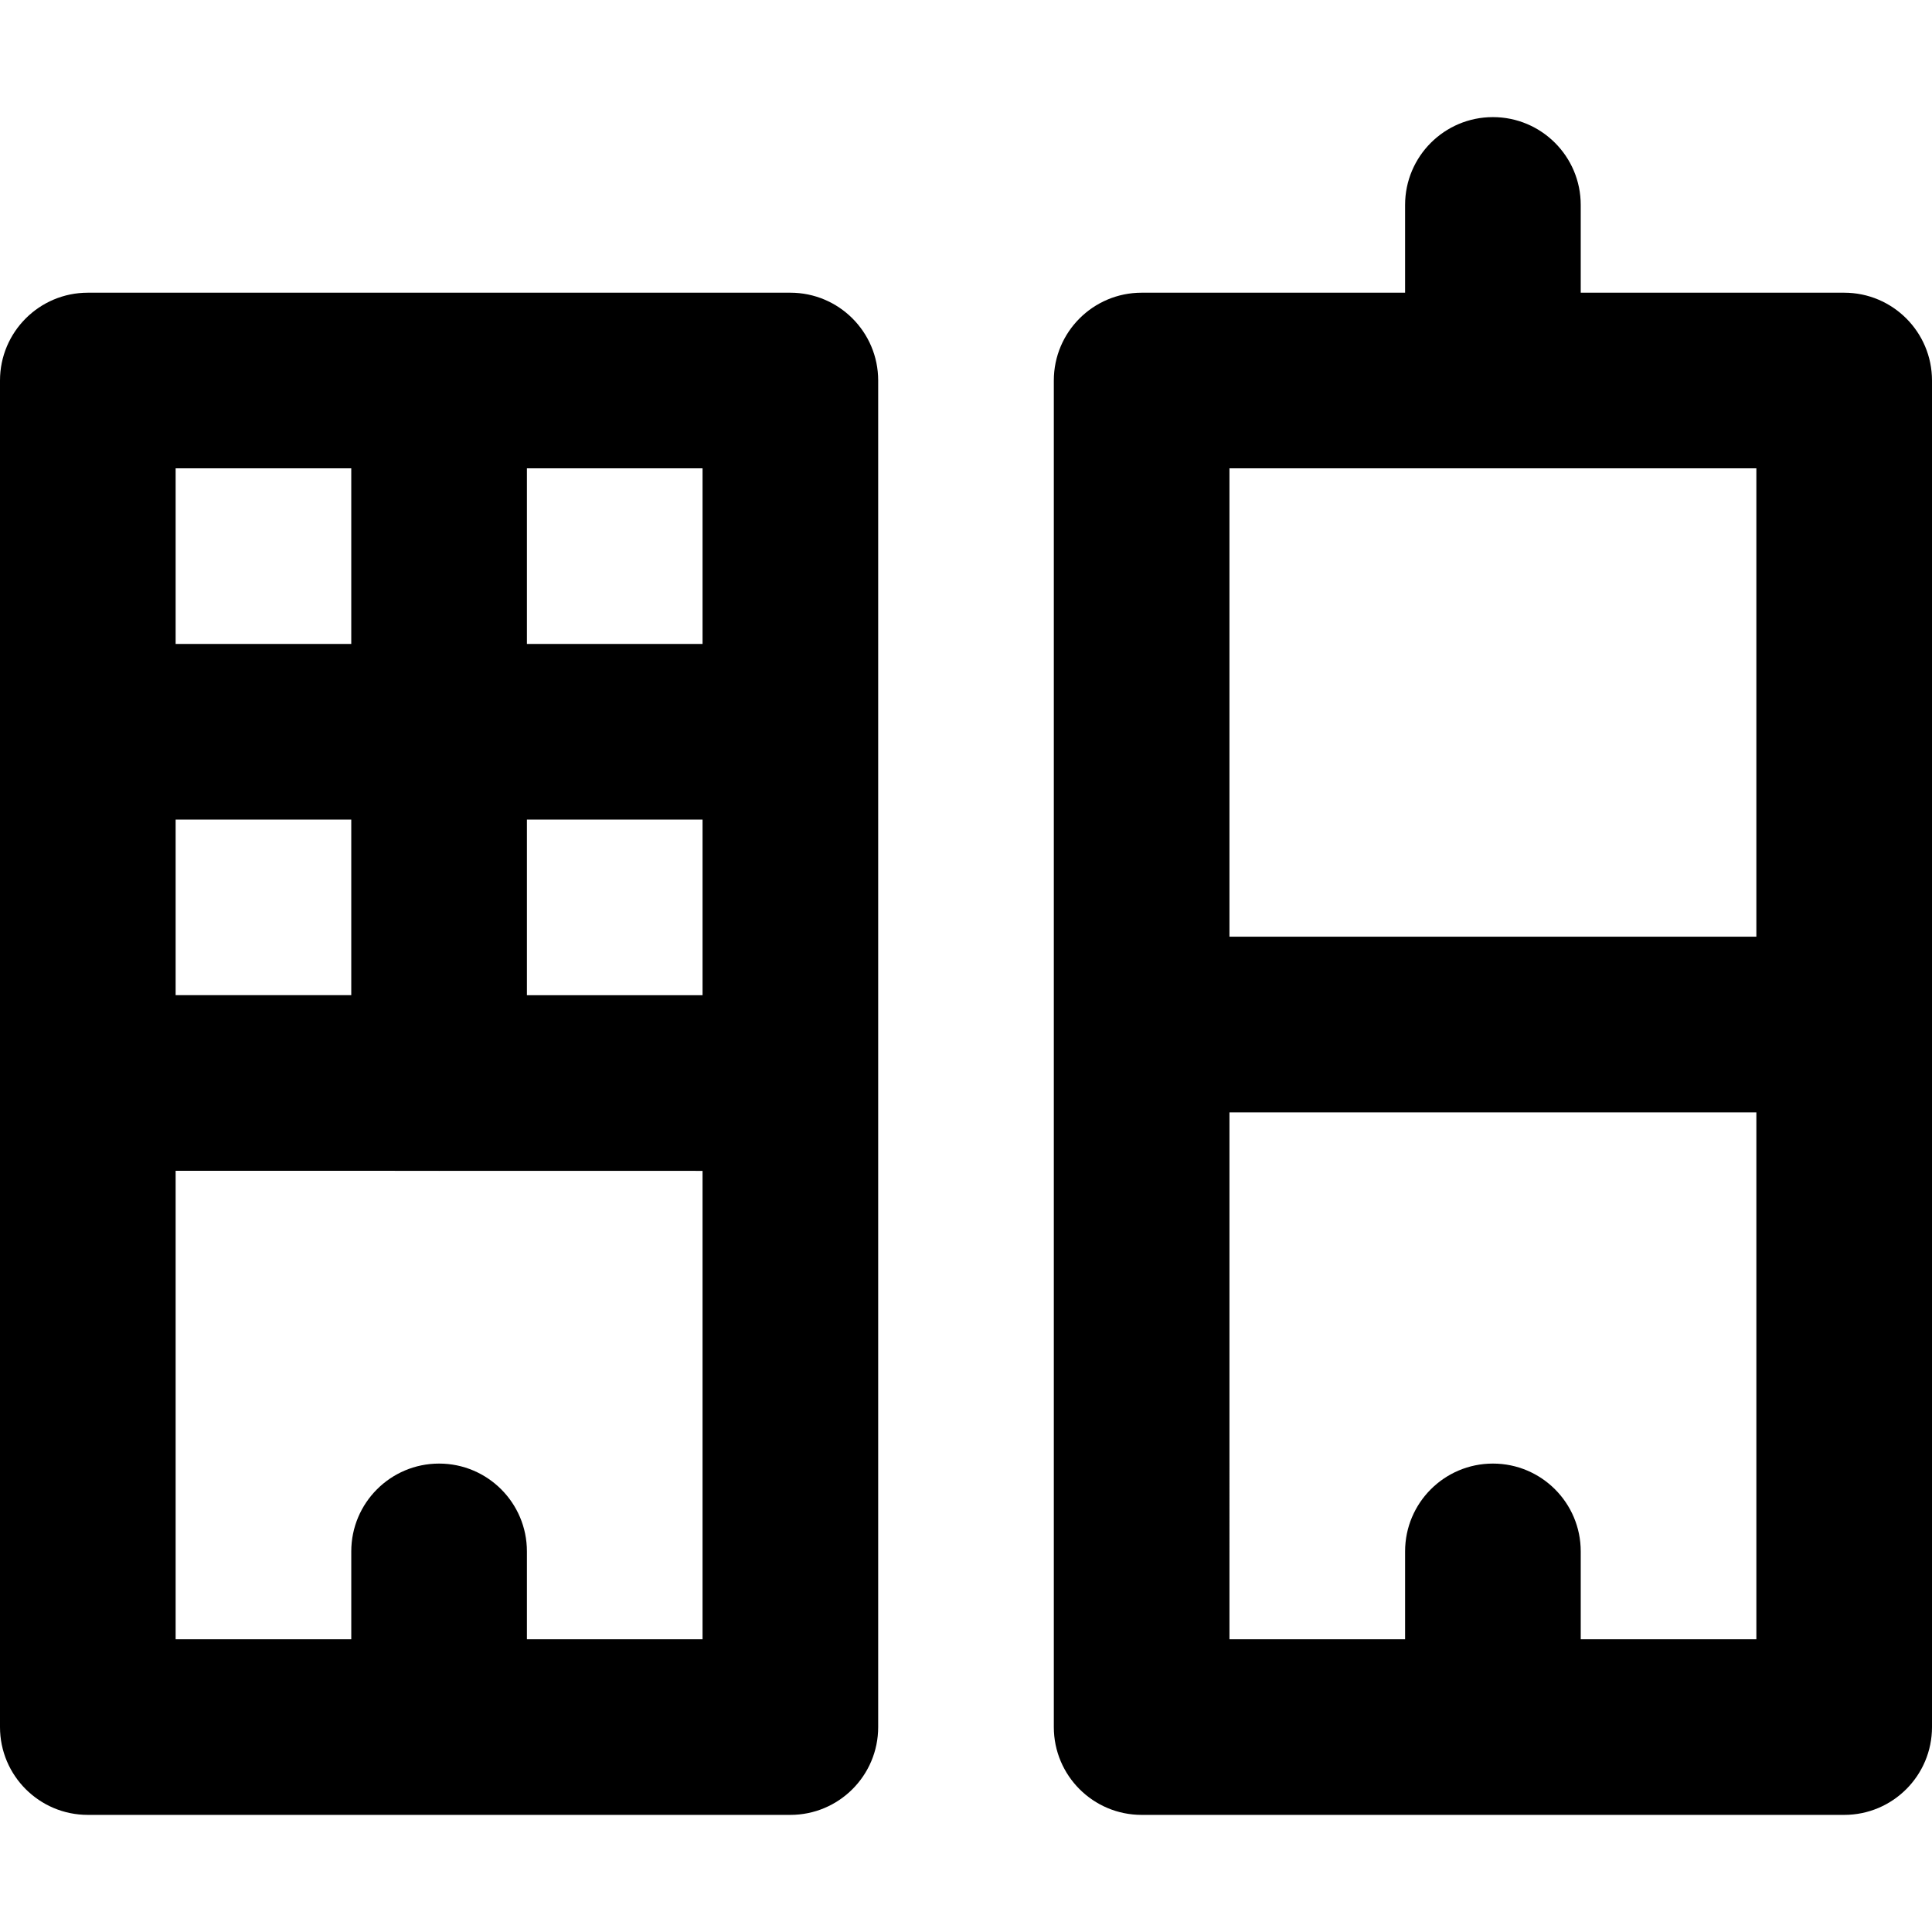 <?xml version="1.0" encoding="iso-8859-1"?>
<!-- Uploaded to: SVG Repo, www.svgrepo.com, Generator: SVG Repo Mixer Tools -->
<svg fill="#000000" height="800px" width="800px" version="1.1" id="Layer_1" xmlns="http://www.w3.org/2000/svg" xmlns:xlink="http://www.w3.org/1999/xlink" 
	 viewBox="0 0 512 512" xml:space="preserve">
<g>
	<g>
		<path d="M488.727,77.57h-69.818v-23.26c0-12.853-10.42-23.273-23.273-23.273c-12.853,0-23.273,10.42-23.273,23.273v23.26h-69.818
			c-12.853,0-23.273,10.42-23.273,23.273v170.667v186.182c0,12.853,10.42,23.273,23.273,23.273h186.182
			c12.853,0,23.273-10.42,23.273-23.273V271.509V100.842C512,87.99,501.58,77.57,488.727,77.57z M465.455,434.418h-46.545v-23.282
			c0-12.853-10.42-23.273-23.273-23.273c-12.853,0-23.273,10.42-23.273,23.273v23.282h-46.545V294.782h139.636V434.418z
			 M465.455,248.236H325.818V124.115h139.636V248.236z"/>
	</g>
</g>
<g>
	<g>
		<path d="M209.455,77.57H23.273C10.42,77.57,0,87.99,0,100.842v356.849c0,12.853,10.42,23.273,23.273,23.273h186.182
			c12.853,0,23.273-10.42,23.273-23.273V100.842C232.727,87.99,222.307,77.57,209.455,77.57z M46.545,124.115h46.545v46.542H46.545
			V124.115z M46.545,217.204h46.545v46.53l-46.545-0.009V217.204z M186.182,434.418h-46.545v-23.282
			c0-12.853-10.42-23.273-23.273-23.273s-23.273,10.42-23.273,23.273v23.282H46.545V310.269l69.517,0.012
			c0.101,0.002,0.199,0.016,0.301,0.016c0.101,0,0.199-0.014,0.299-0.016l69.519,0.012V434.418z M186.182,263.748l-46.545-0.009
			v-46.536h46.545V263.748z M186.182,170.657h-46.545v-46.542h46.545V170.657z"/>
	</g>
</g>
</svg>